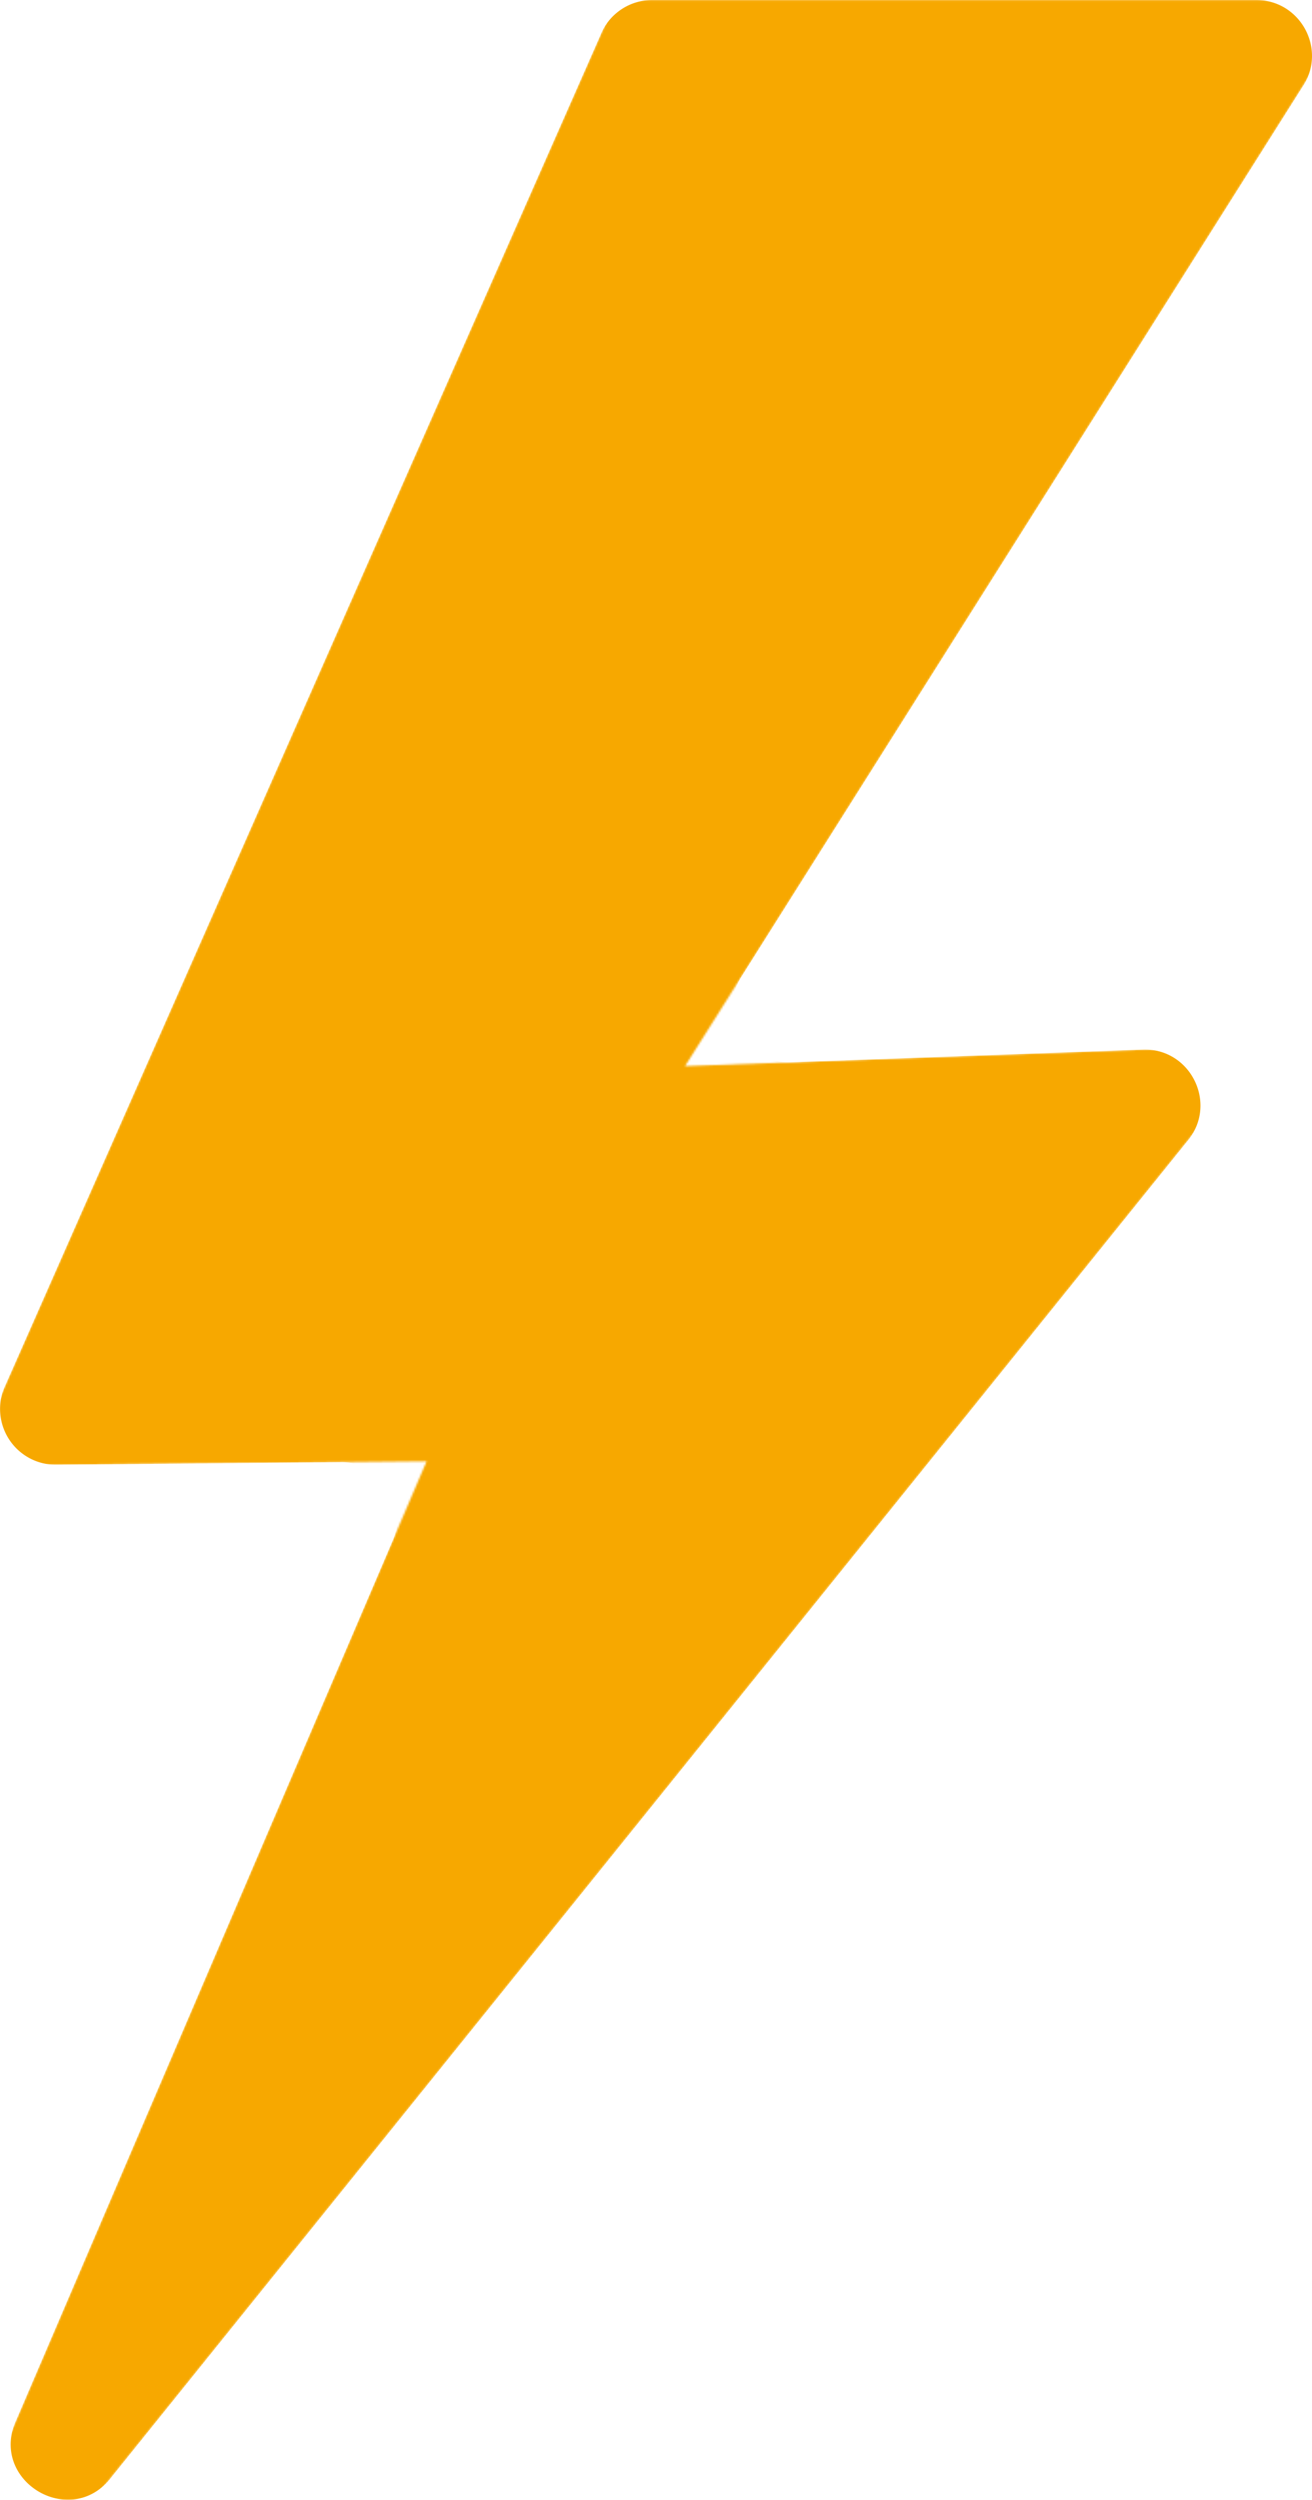 <svg xmlns="http://www.w3.org/2000/svg" xmlns:xlink="http://www.w3.org/1999/xlink" viewBox="0 0 689.84 1314.17"><defs><style>.cls-1{fill:#f2f2f2;}.cls-2{mask:url(#mask);}.cls-3{fill:#f7a800;}</style><mask id="mask" x="-1115.14" y="-1300.09" width="2942.02" height="2942.02" maskUnits="userSpaceOnUse"><polygon class="cls-1" points="323.84 0 -15.81 770.46 224.3 768.26 -75.7 1469.05 664.95 549.45 360.2 560.47 713.64 0 323.84 0"/><path class="cls-1" d="M-1115.14-1300.09v2942h2942v-2942ZM762.23,32,468.09,498.38l194.76-7c.71,0,1.41,0,2.11,0a58.14,58.14,0,0,1,45.28,94.61l-740.65,919.6a58.1,58.1,0,0,1-45.32,21.68,57.93,57.93,0,0,1-29.92-8.32,58.14,58.14,0,0,1-23.5-72.71l265-618.95-151.1,1.39h-.53a58.16,58.16,0,0,1-48.56-26.17A58.12,58.12,0,0,1-69,747L270.63-23.45a58.15,58.15,0,0,1,53.21-34.69H713.66A58.14,58.14,0,0,1,771.8,0,57.82,57.82,0,0,1,762.23,32Z"/></mask></defs><g id="Capa_2" data-name="Capa 2"><g id="Layer_1" data-name="Layer 1"><g class="cls-2"><path class="cls-3" d="M316.12,17.51,2.53,728.87a29.35,29.35,0,0,0,27.12,41.18l149.73-1.38a29.34,29.34,0,0,1,27.24,40.89L8.21,1273c-13.42,31.36,28.44,56.52,49.83,30l566.6-703.49c15.77-19.59,1.22-48.64-23.91-47.74l-185,6.69c-23.56.85-38.46-25-25.88-45L685.27,45c12.32-19.54-1.72-45-24.82-45H343A29.34,29.34,0,0,0,316.12,17.51Z"/></g></g></g></svg>